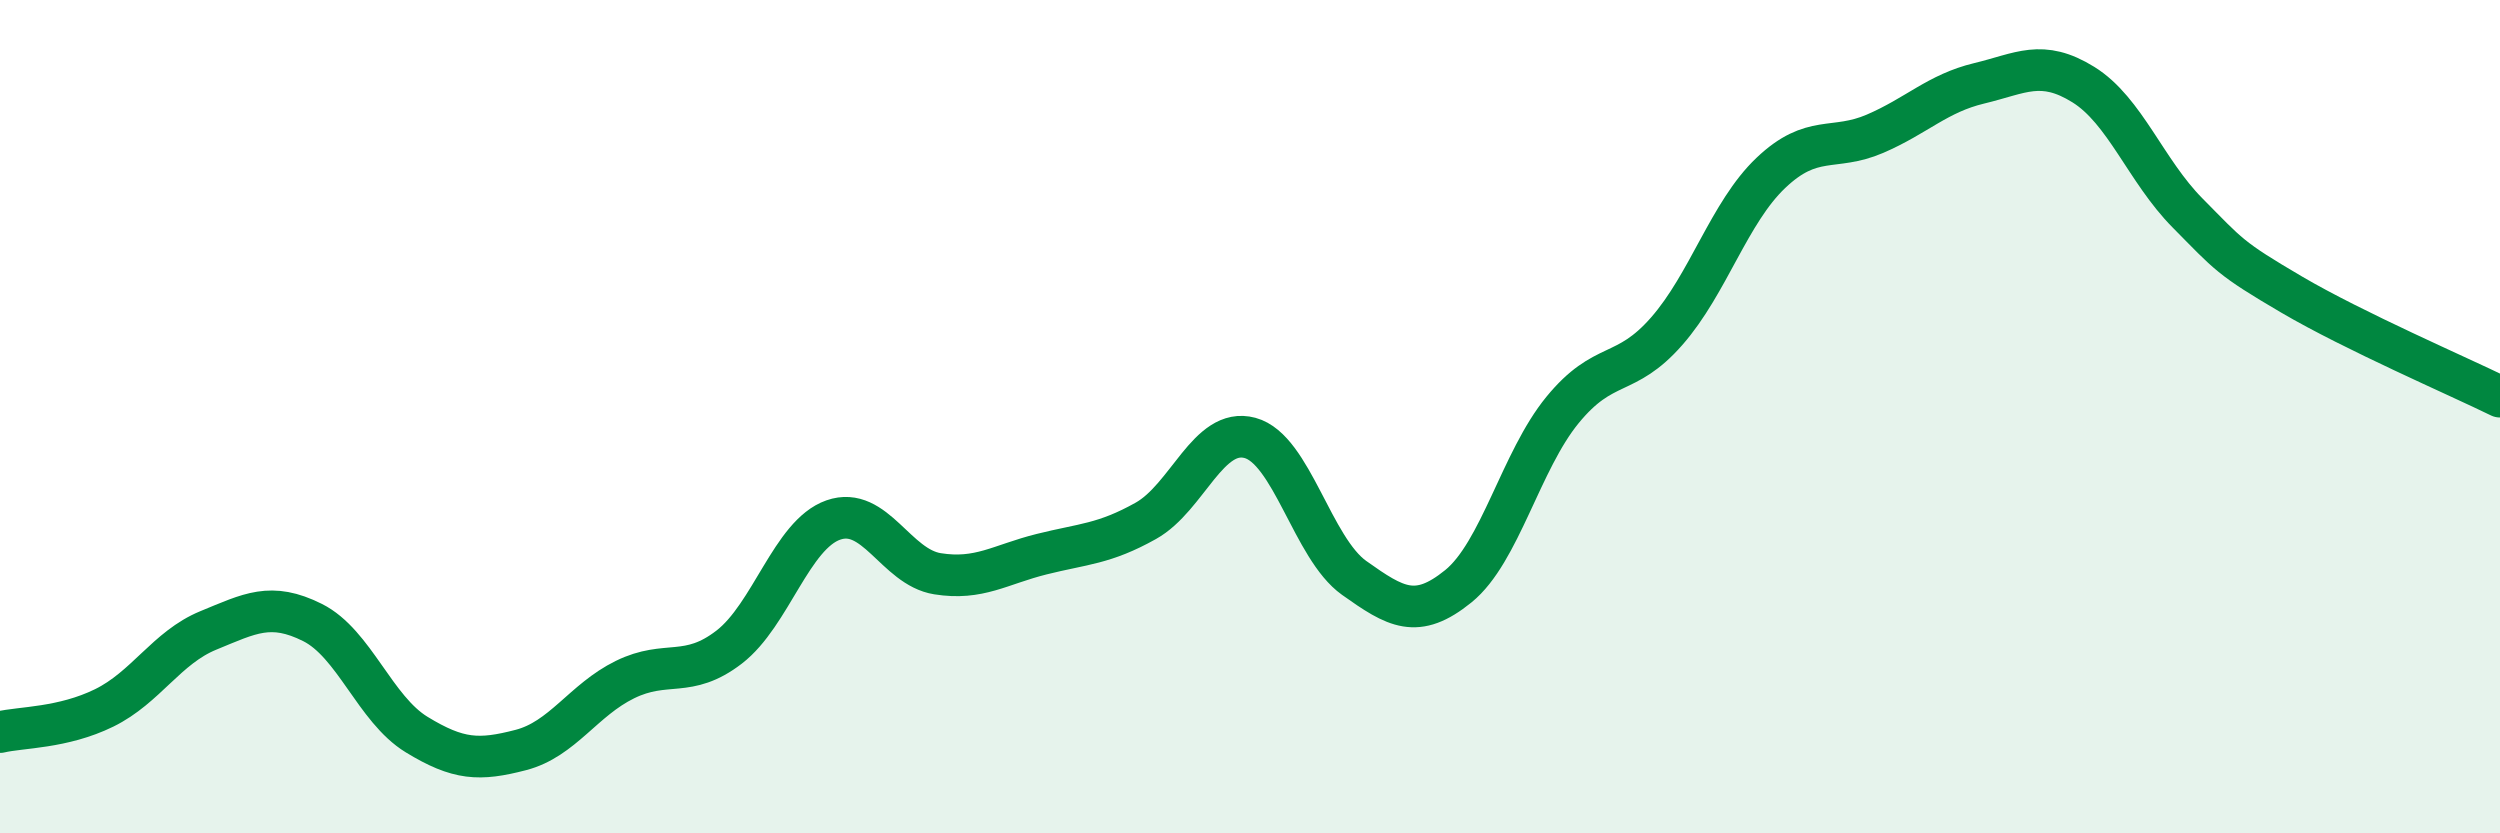 
    <svg width="60" height="20" viewBox="0 0 60 20" xmlns="http://www.w3.org/2000/svg">
      <path
        d="M 0,17.57 C 0.5,17.45 1.5,17.48 2.5,16.99 C 3.5,16.5 4,15.54 5,15.13 C 6,14.72 6.5,14.44 7.5,14.94 C 8.5,15.44 9,17.02 10,17.63 C 11,18.24 11.5,18.26 12.5,18 C 13.5,17.74 14,16.8 15,16.31 C 16,15.82 16.5,16.3 17.5,15.53 C 18.5,14.76 19,12.83 20,12.48 C 21,12.13 21.5,13.61 22.5,13.77 C 23.5,13.93 24,13.55 25,13.3 C 26,13.05 26.5,13.06 27.5,12.5 C 28.5,11.94 29,10.24 30,10.51 C 31,10.78 31.5,13.16 32.5,13.87 C 33.5,14.58 34,14.88 35,14.07 C 36,13.26 36.5,11.06 37.5,9.84 C 38.5,8.62 39,9.09 40,7.95 C 41,6.81 41.5,5.1 42.5,4.15 C 43.5,3.2 44,3.64 45,3.21 C 46,2.78 46.5,2.24 47.5,2 C 48.5,1.76 49,1.41 50,2.03 C 51,2.65 51.5,4.1 52.5,5.11 C 53.5,6.12 53.5,6.19 55,7.07 C 56.5,7.95 59,9.03 60,9.52L60 20L0 20Z"
        fill="#008740"
        opacity="0.1"
        stroke-linecap="round"
        stroke-linejoin="round"
      />
      <path
        d="M 0,17.57 C 0.5,17.45 1.5,17.48 2.5,16.99 C 3.5,16.5 4,15.54 5,15.13 C 6,14.72 6.5,14.44 7.5,14.94 C 8.5,15.44 9,17.02 10,17.63 C 11,18.24 11.5,18.26 12.5,18 C 13.5,17.74 14,16.8 15,16.31 C 16,15.82 16.5,16.3 17.5,15.53 C 18.5,14.76 19,12.83 20,12.48 C 21,12.13 21.5,13.61 22.5,13.77 C 23.5,13.93 24,13.55 25,13.3 C 26,13.05 26.5,13.06 27.5,12.5 C 28.5,11.94 29,10.24 30,10.51 C 31,10.78 31.5,13.16 32.5,13.87 C 33.5,14.58 34,14.88 35,14.07 C 36,13.26 36.5,11.06 37.5,9.84 C 38.5,8.62 39,9.09 40,7.95 C 41,6.81 41.5,5.1 42.5,4.15 C 43.5,3.2 44,3.64 45,3.21 C 46,2.78 46.5,2.24 47.5,2 C 48.5,1.76 49,1.41 50,2.03 C 51,2.65 51.5,4.1 52.5,5.11 C 53.5,6.12 53.5,6.19 55,7.07 C 56.5,7.95 59,9.03 60,9.52"
        stroke="#008740"
        stroke-width="1"
        fill="none"
        stroke-linecap="round"
        stroke-linejoin="round"
      />
    </svg>
  
